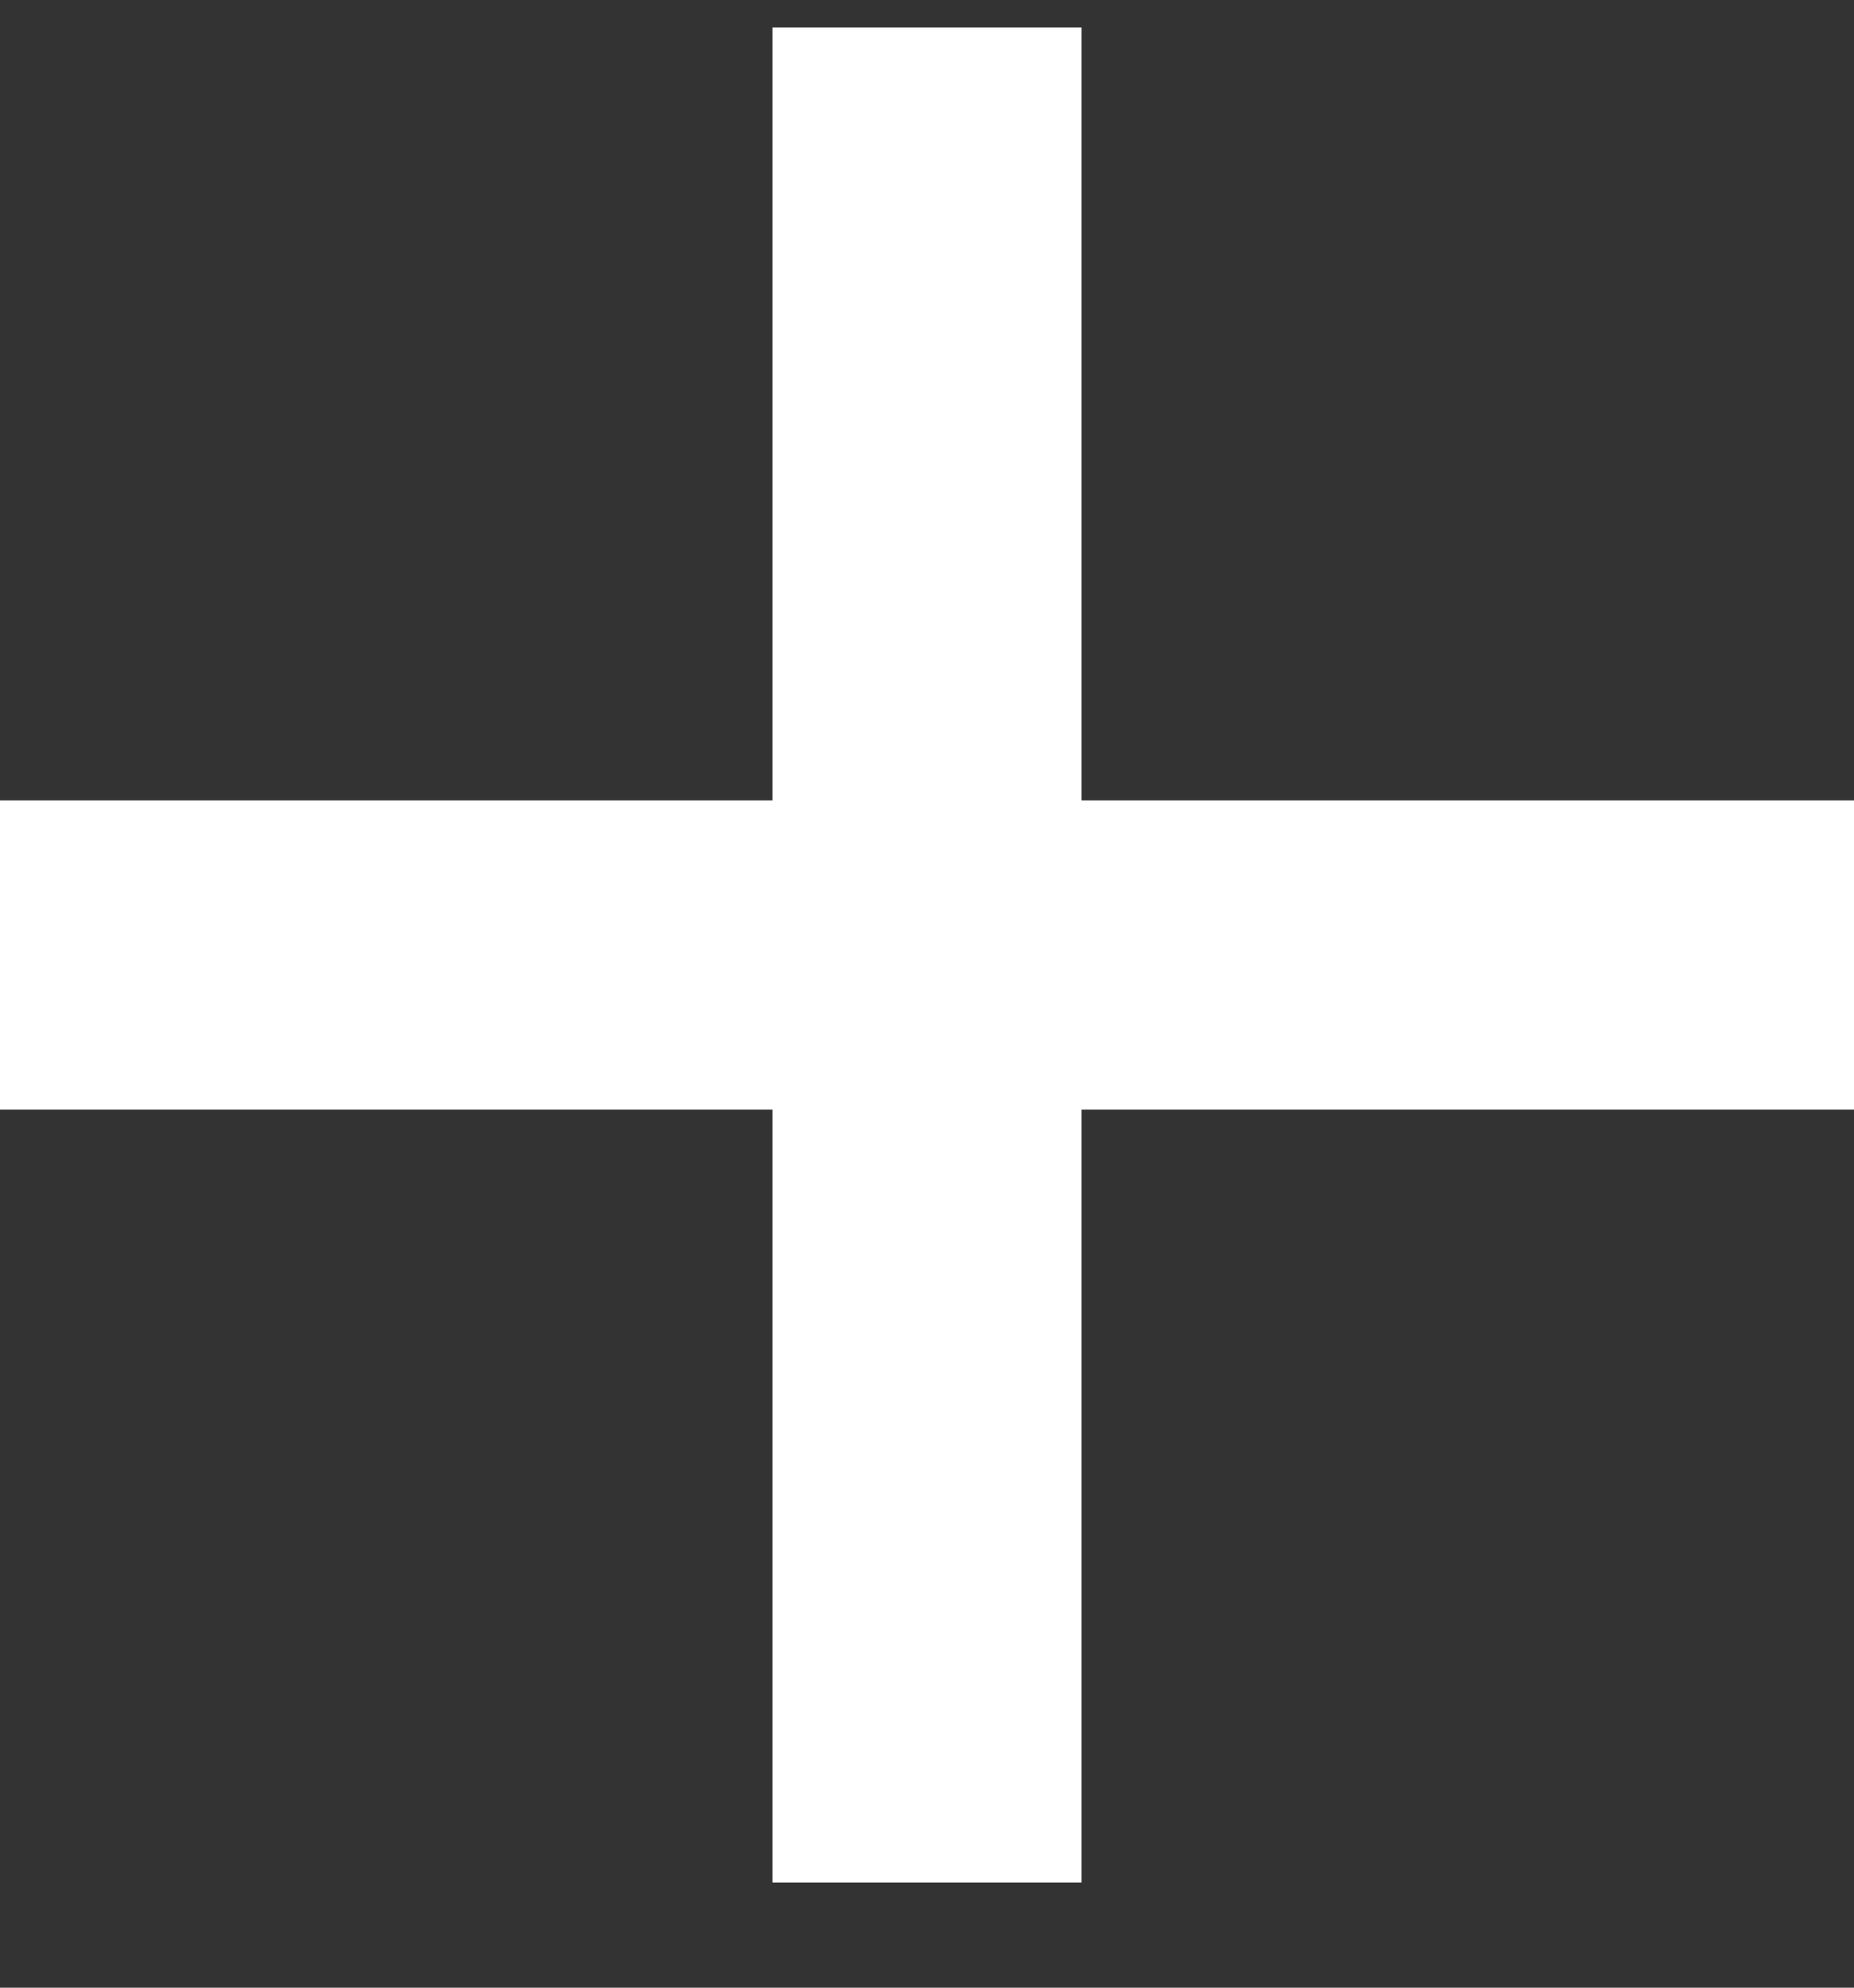 <svg
                      xmlns="http://www.w3.org/2000/svg"
                      width="14"
                      height="15"
                      viewBox="0 0 14 15"
                      fill="none"
                    >
                      <rect x="0" y="0" width="14" height="15" fill="#333333" stroke="none"/>
                      <path
                        d="M8.167 6.04V0.207H5.833V6.04H0V8.374H5.833V14.207H8.167V8.374H14V6.04H8.167Z"
                        fill="white"
                      />
                    </svg>